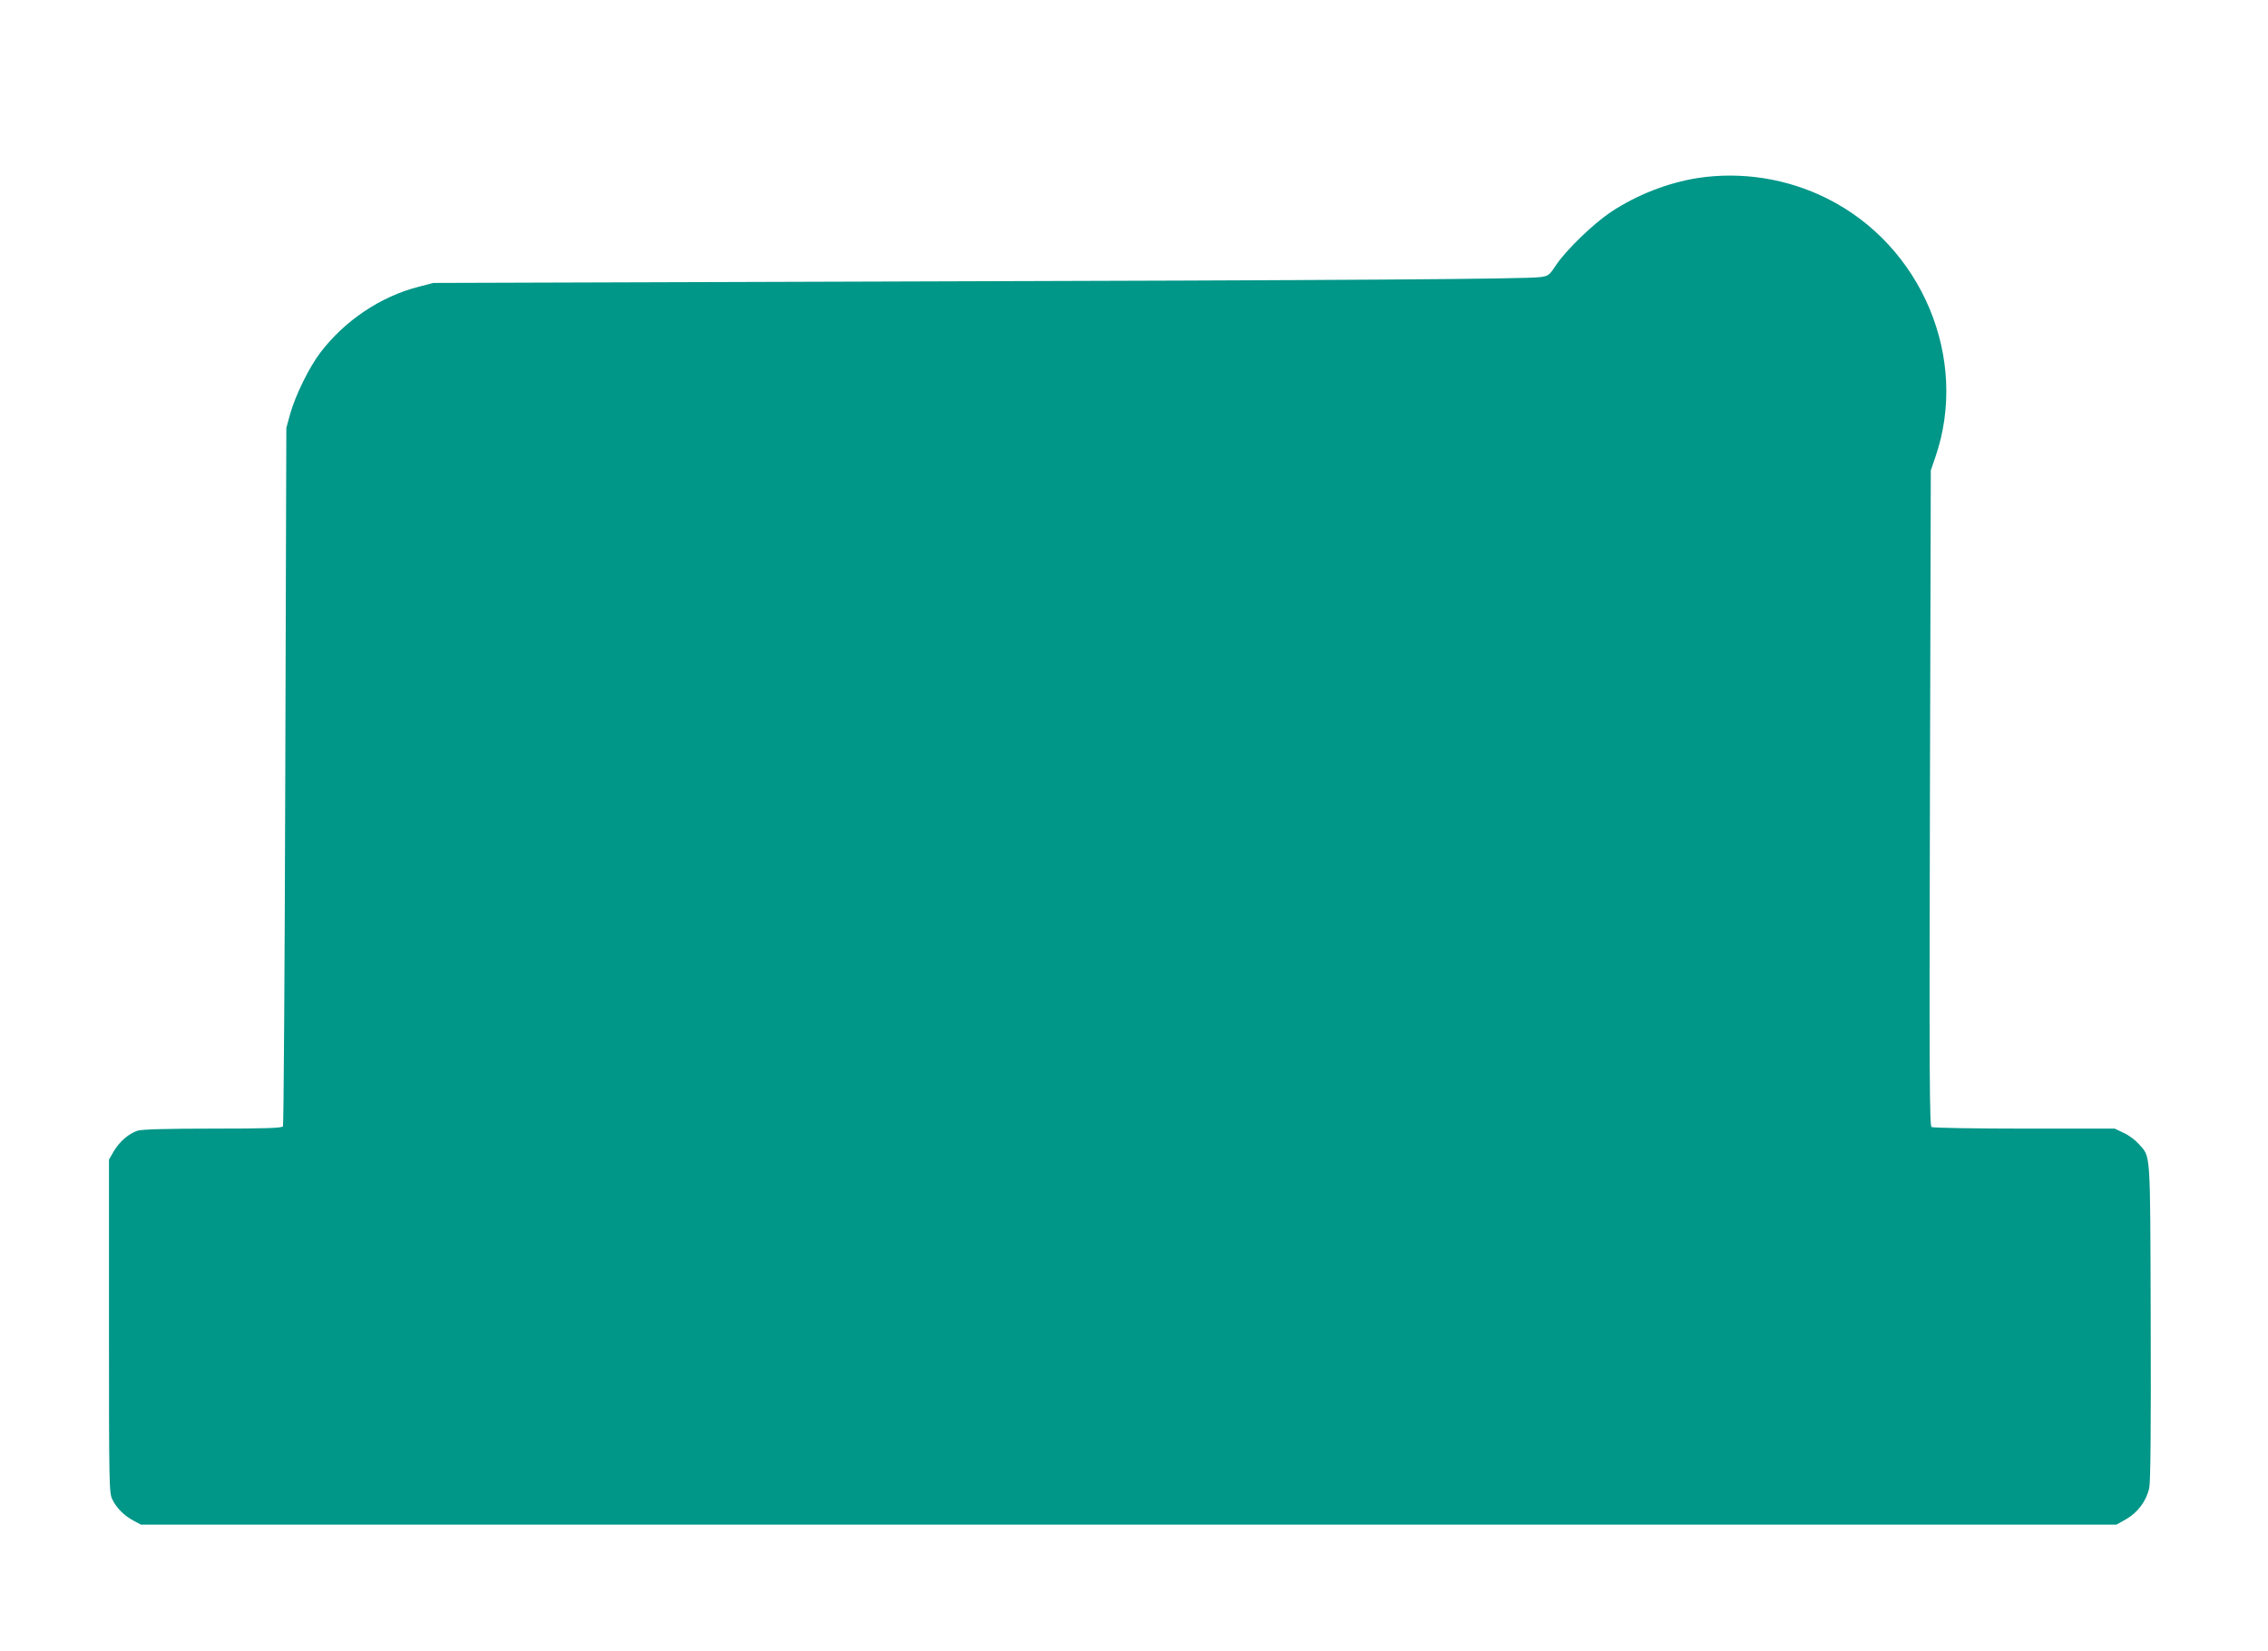 <?xml version="1.0" standalone="no"?>
<!DOCTYPE svg PUBLIC "-//W3C//DTD SVG 20010904//EN"
 "http://www.w3.org/TR/2001/REC-SVG-20010904/DTD/svg10.dtd">
<svg version="1.0" xmlns="http://www.w3.org/2000/svg"
 width="1280pt" height="932pt" viewBox="0 0 1280 932"
 preserveAspectRatio="xMidYMid meet">
<g transform="translate(0,932) scale(0.1,-0.1)"
fill="#009688" stroke="none">
<path d="M9580 8315 c-168 -27 -343 -95 -489 -192 -100 -67 -250 -212 -309
-299 -38 -58 -44 -62 -89 -68 -83 -11 -1060 -18 -3693 -25 l-2555 -8 -84 -22
c-214 -55 -416 -191 -553 -371 -62 -81 -140 -239 -170 -345 l-22 -80 -6 -1965
c-3 -1081 -9 -1971 -13 -1977 -6 -10 -96 -13 -394 -13 -260 0 -398 -4 -424
-11 -51 -16 -103 -60 -137 -117 l-27 -47 0 -940 c0 -903 1 -942 19 -978 24
-49 67 -92 120 -120 l41 -22 5575 0 5575 0 55 31 c66 38 114 103 130 177 7 37
10 324 8 943 -3 985 1 919 -69 999 -19 21 -56 49 -84 61 l-50 24 -510 0 c-280
0 -516 4 -524 9 -11 7 -13 294 -9 1857 l5 1849 26 76 c191 555 -76 1192 -612
1459 -226 113 -484 153 -731 115z"/>
</g>
</svg>
